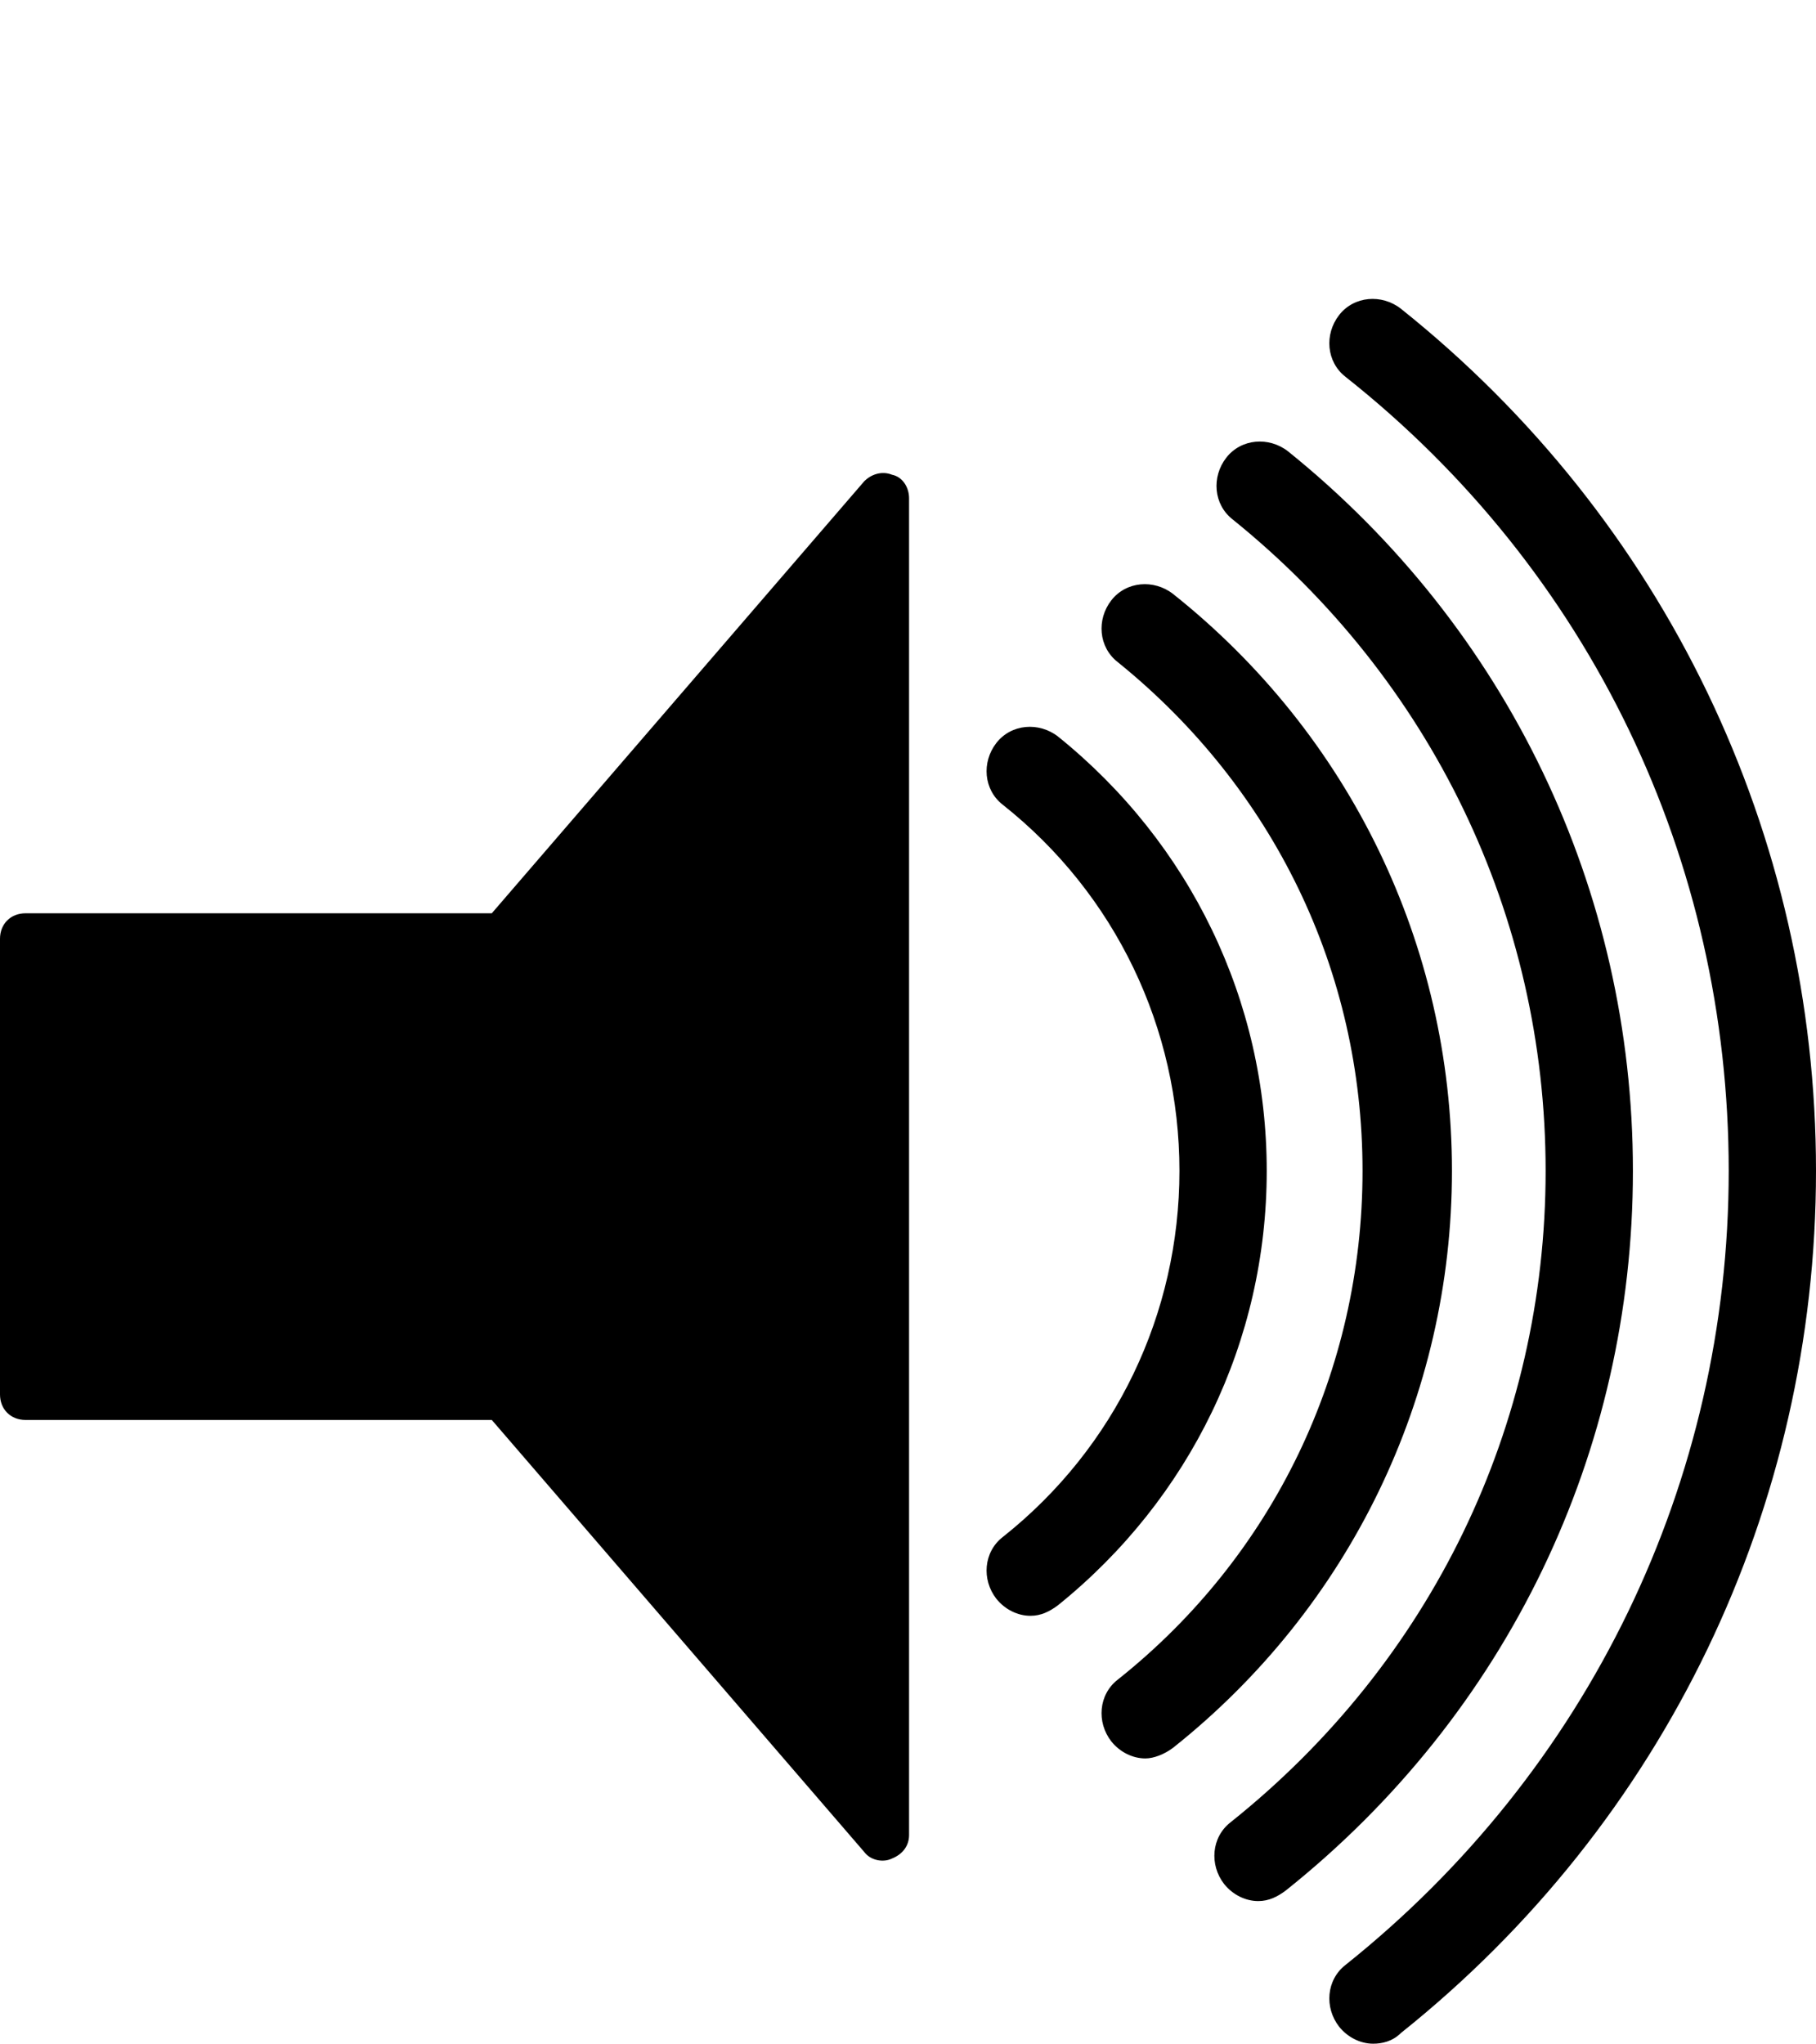 <?xml version="1.0" encoding="utf-8"?>
<!-- Generator: Adobe Illustrator 19.0.0, SVG Export Plug-In . SVG Version: 6.00 Build 0)  -->
<svg version="1.1" id="Layer_1" xmlns="http://www.w3.org/2000/svg" xmlns:xlink="http://www.w3.org/1999/xlink" x="0px" y="0px"
	 viewBox="-82 25 85.3 96" style="enable-background:new -82 25 85.3 96;" xml:space="preserve">
<g id="XMLID_1201_">
	<g id="XMLID_1205_">
		<path d="M-58.9,67.9h-21.9c-0.7,0-1.2,0.5-1.2,1.2v21.4c0,0.7,0.5,1.2,1.2,1.2h21.9l17.5,20.3c0.3,0.4,0.9,0.5,1.3,0.3
			c0.5-0.2,0.8-0.6,0.8-1.1V79.8V48.4c0-0.5-0.3-1-0.8-1.1c-0.5-0.2-1,0-1.3,0.3L-58.9,67.9z"/>
	</g>
</g>
<g id="XMLID_1399_">
	<g id="XMLID_1435_">
		<path d="M-17.5,121c-0.6,0-1.2-0.3-1.6-0.8c-0.7-0.9-0.6-2.2,0.3-2.9c11.4-9.1,18-22.7,18-37.3s-6.5-28.2-18-37.3
			c-0.9-0.7-1-2-0.3-2.9c0.7-0.9,2-1,2.9-0.3C-3.8,49.4,3.3,64.2,3.3,80s-7.1,30.6-19.5,40.5C-16.6,120.9-17.1,121-17.5,121z"/>
	</g>
	<g id="XMLID_1429_">
		<path d="M-22.9,114.3c-0.6,0-1.2-0.3-1.6-0.8c-0.7-0.9-0.6-2.2,0.3-2.9C-14.8,103.1-9.4,92-9.4,80s-5.4-23.1-14.7-30.6
			c-0.9-0.7-1-2-0.3-2.9c0.7-0.9,2-1,2.9-0.3C-11.2,54.5-5.3,66.8-5.3,80s-5.9,25.5-16.3,33.8C-22,114.1-22.4,114.3-22.9,114.3z"/>
	</g>
	<g id="XMLID_1431_">
		<path d="M-28.2,107.6c-0.6,0-1.2-0.3-1.6-0.8c-0.7-0.9-0.6-2.2,0.3-2.9C-22.2,98.1-18,89.4-18,80s-4.2-18-11.5-23.9
			c-0.9-0.7-1-2-0.3-2.9c0.7-0.9,2-1,2.9-0.3c8.3,6.6,13.1,16.5,13.1,27.1c0,10.6-4.8,20.5-13.1,27.1
			C-27.3,107.4-27.8,107.6-28.2,107.6z"/>
	</g>
	<g id="XMLID_1394_">
		<path d="M-33.6,100.9c-0.6,0-1.2-0.3-1.6-0.8c-0.7-0.9-0.6-2.2,0.3-2.9c5.3-4.2,8.3-10.5,8.3-17.2c0-6.7-3-13-8.3-17.2
			c-0.9-0.7-1-2-0.3-2.9c0.7-0.9,2-1,2.9-0.3c6.2,5,9.8,12.4,9.8,20.4s-3.6,15.4-9.8,20.4C-32.7,100.7-33.1,100.9-33.6,100.9z"/>
	</g>
</g>
</svg>
